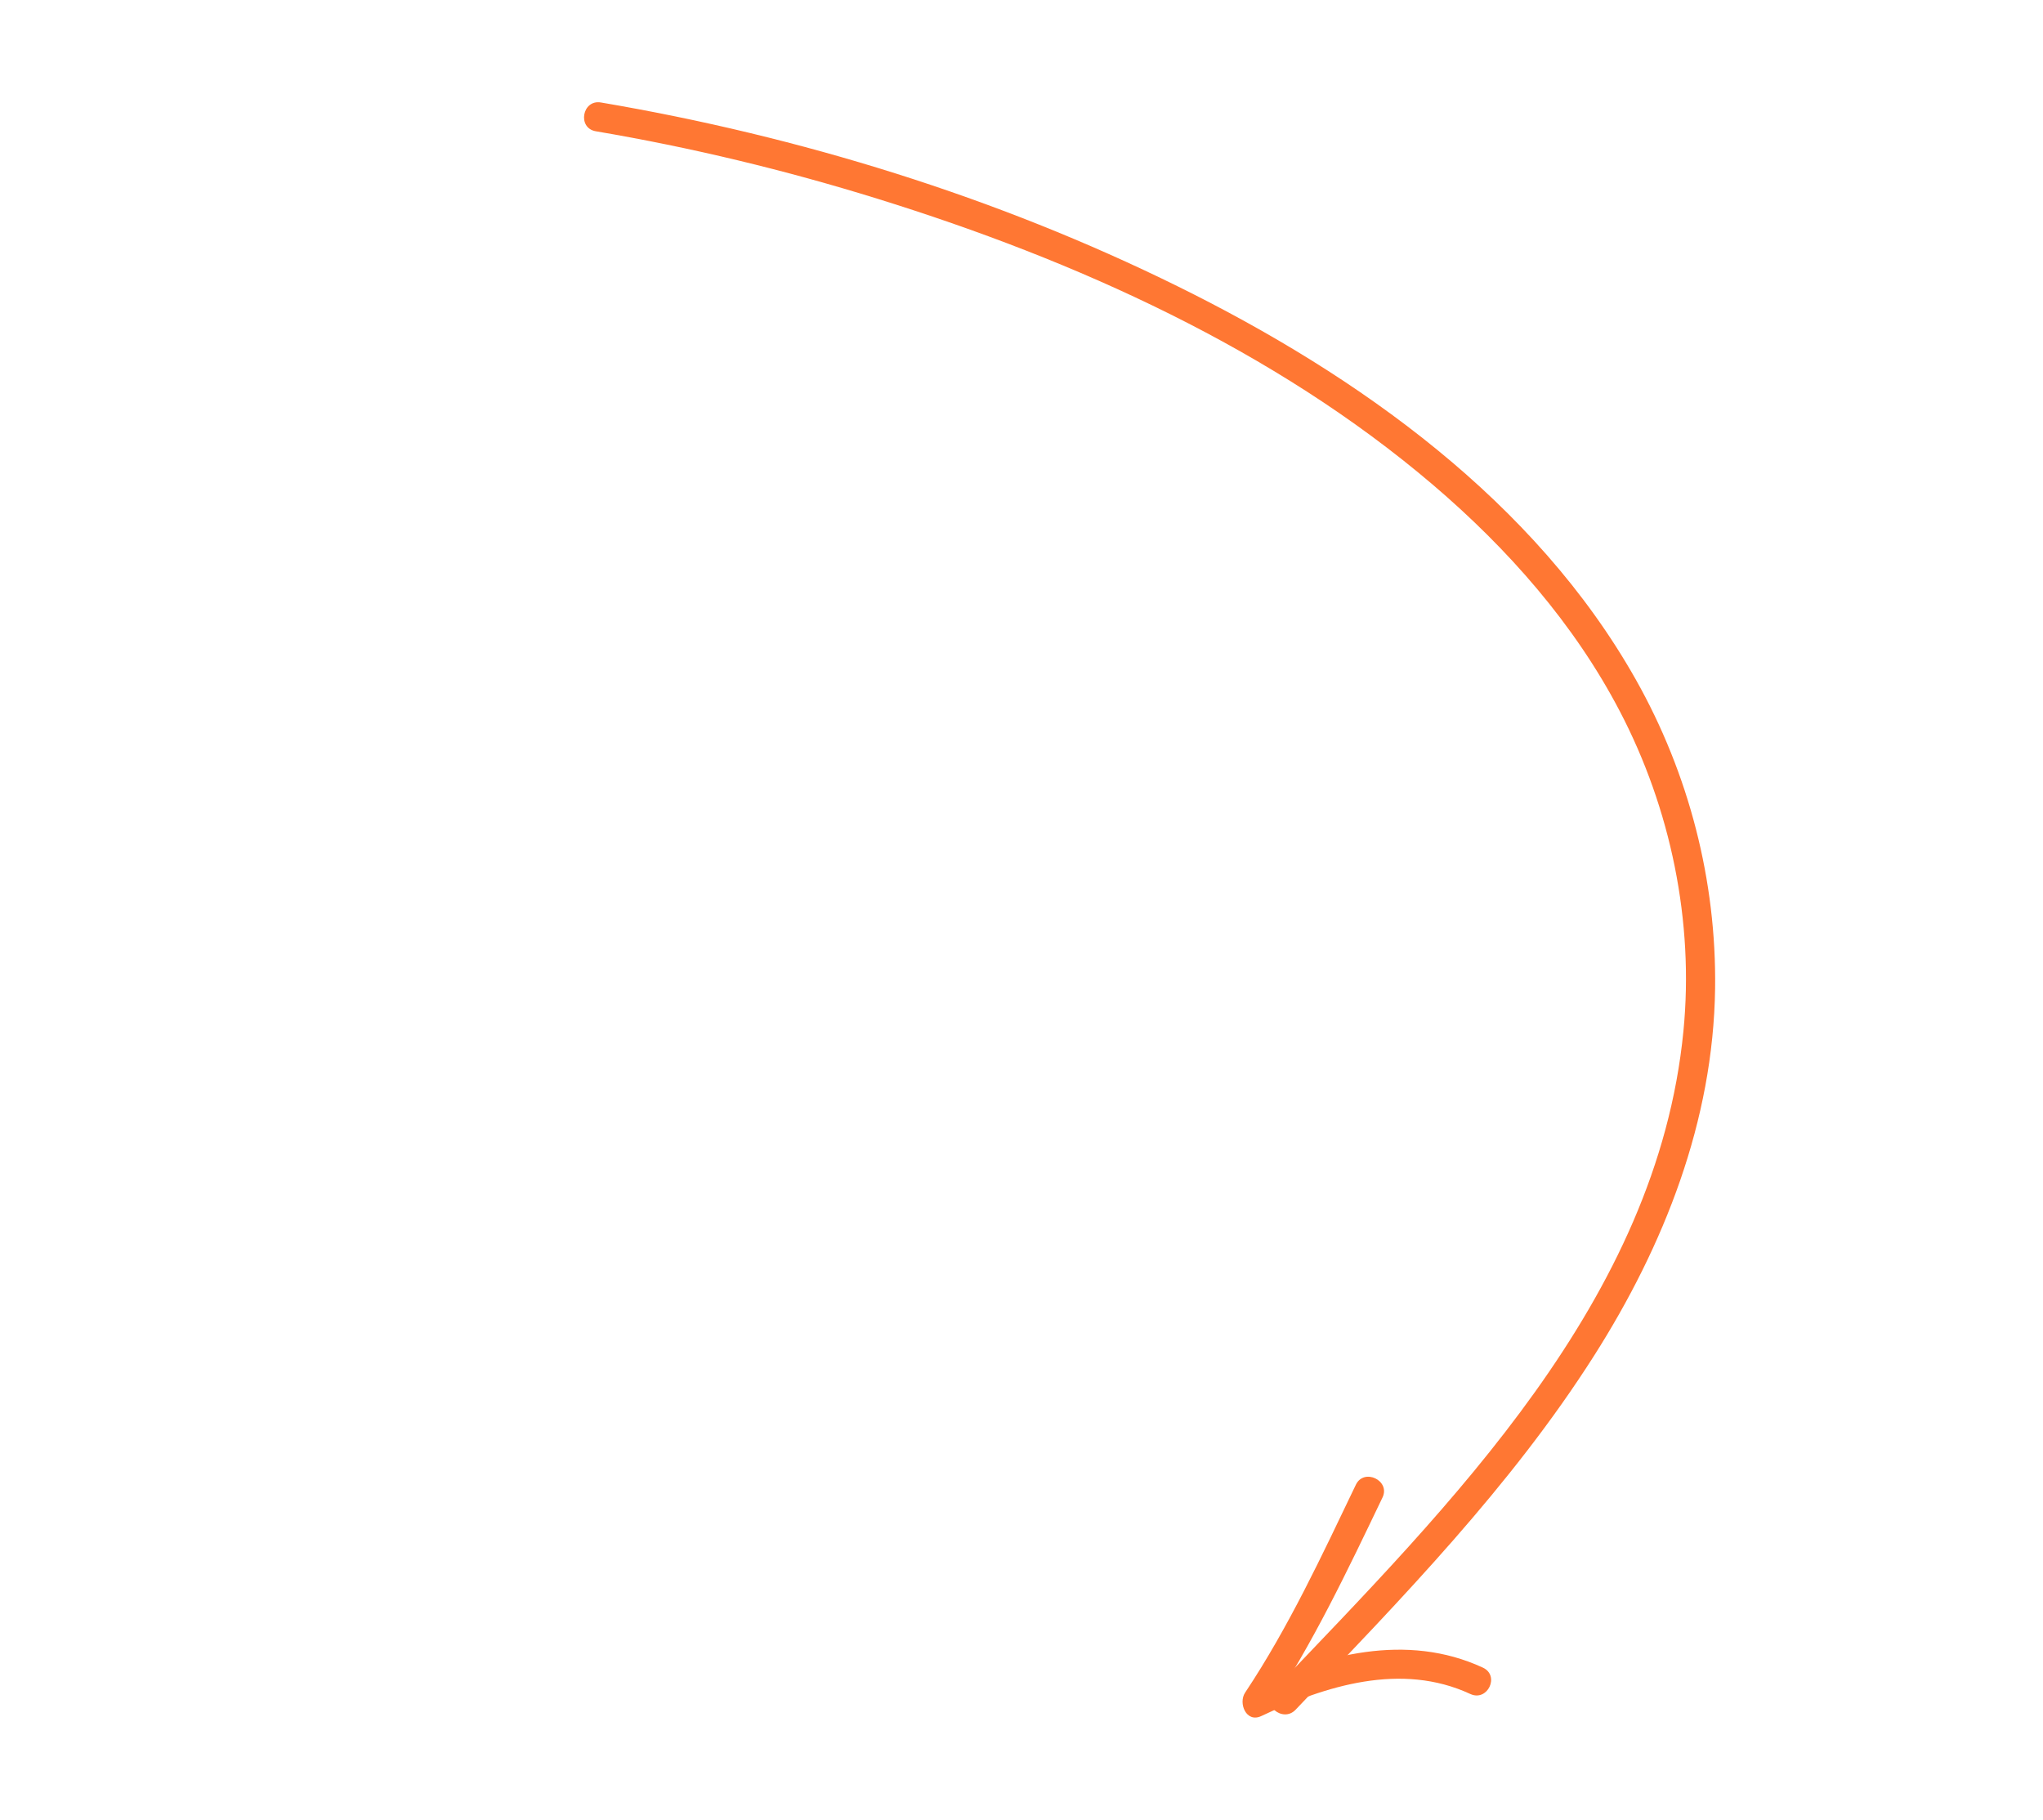 <?xml version="1.0" encoding="UTF-8"?> <svg xmlns="http://www.w3.org/2000/svg" width="64" height="57" viewBox="0 0 64 57" fill="none"><path d="M18.824 3.21C25.053 4.268 31.217 6.169 36.891 8.968C42.56 11.764 48.095 15.702 51.245 21.288C52.91 24.243 53.773 27.59 53.728 30.965C53.671 35.112 52.132 39.016 49.932 42.475C47.33 46.565 43.919 50.06 40.586 53.557C40.18 53.983 39.478 53.382 39.886 52.954C45.441 47.126 51.91 40.738 52.736 32.298C53.071 28.875 52.341 25.337 50.741 22.276C49.313 19.542 47.24 17.193 44.895 15.192C39.909 10.941 33.698 8.154 27.48 6.223C24.592 5.327 21.644 4.617 18.665 4.112C18.076 4.012 18.238 3.111 18.824 3.21Z" fill="#FF7733"></path><path d="M43.309 46.909C42.211 49.2 41.117 51.505 39.705 53.625C39.536 53.38 39.368 53.135 39.199 52.89C41.448 51.828 44.064 51.13 46.453 52.238C46.995 52.489 46.599 53.315 46.058 53.063C43.898 52.061 41.526 52.804 39.51 53.756C39.038 53.978 38.786 53.349 39.005 53.021C40.369 50.973 41.413 48.722 42.474 46.51C42.729 45.977 43.565 46.377 43.309 46.909Z" fill="#FF7733"></path></svg> 